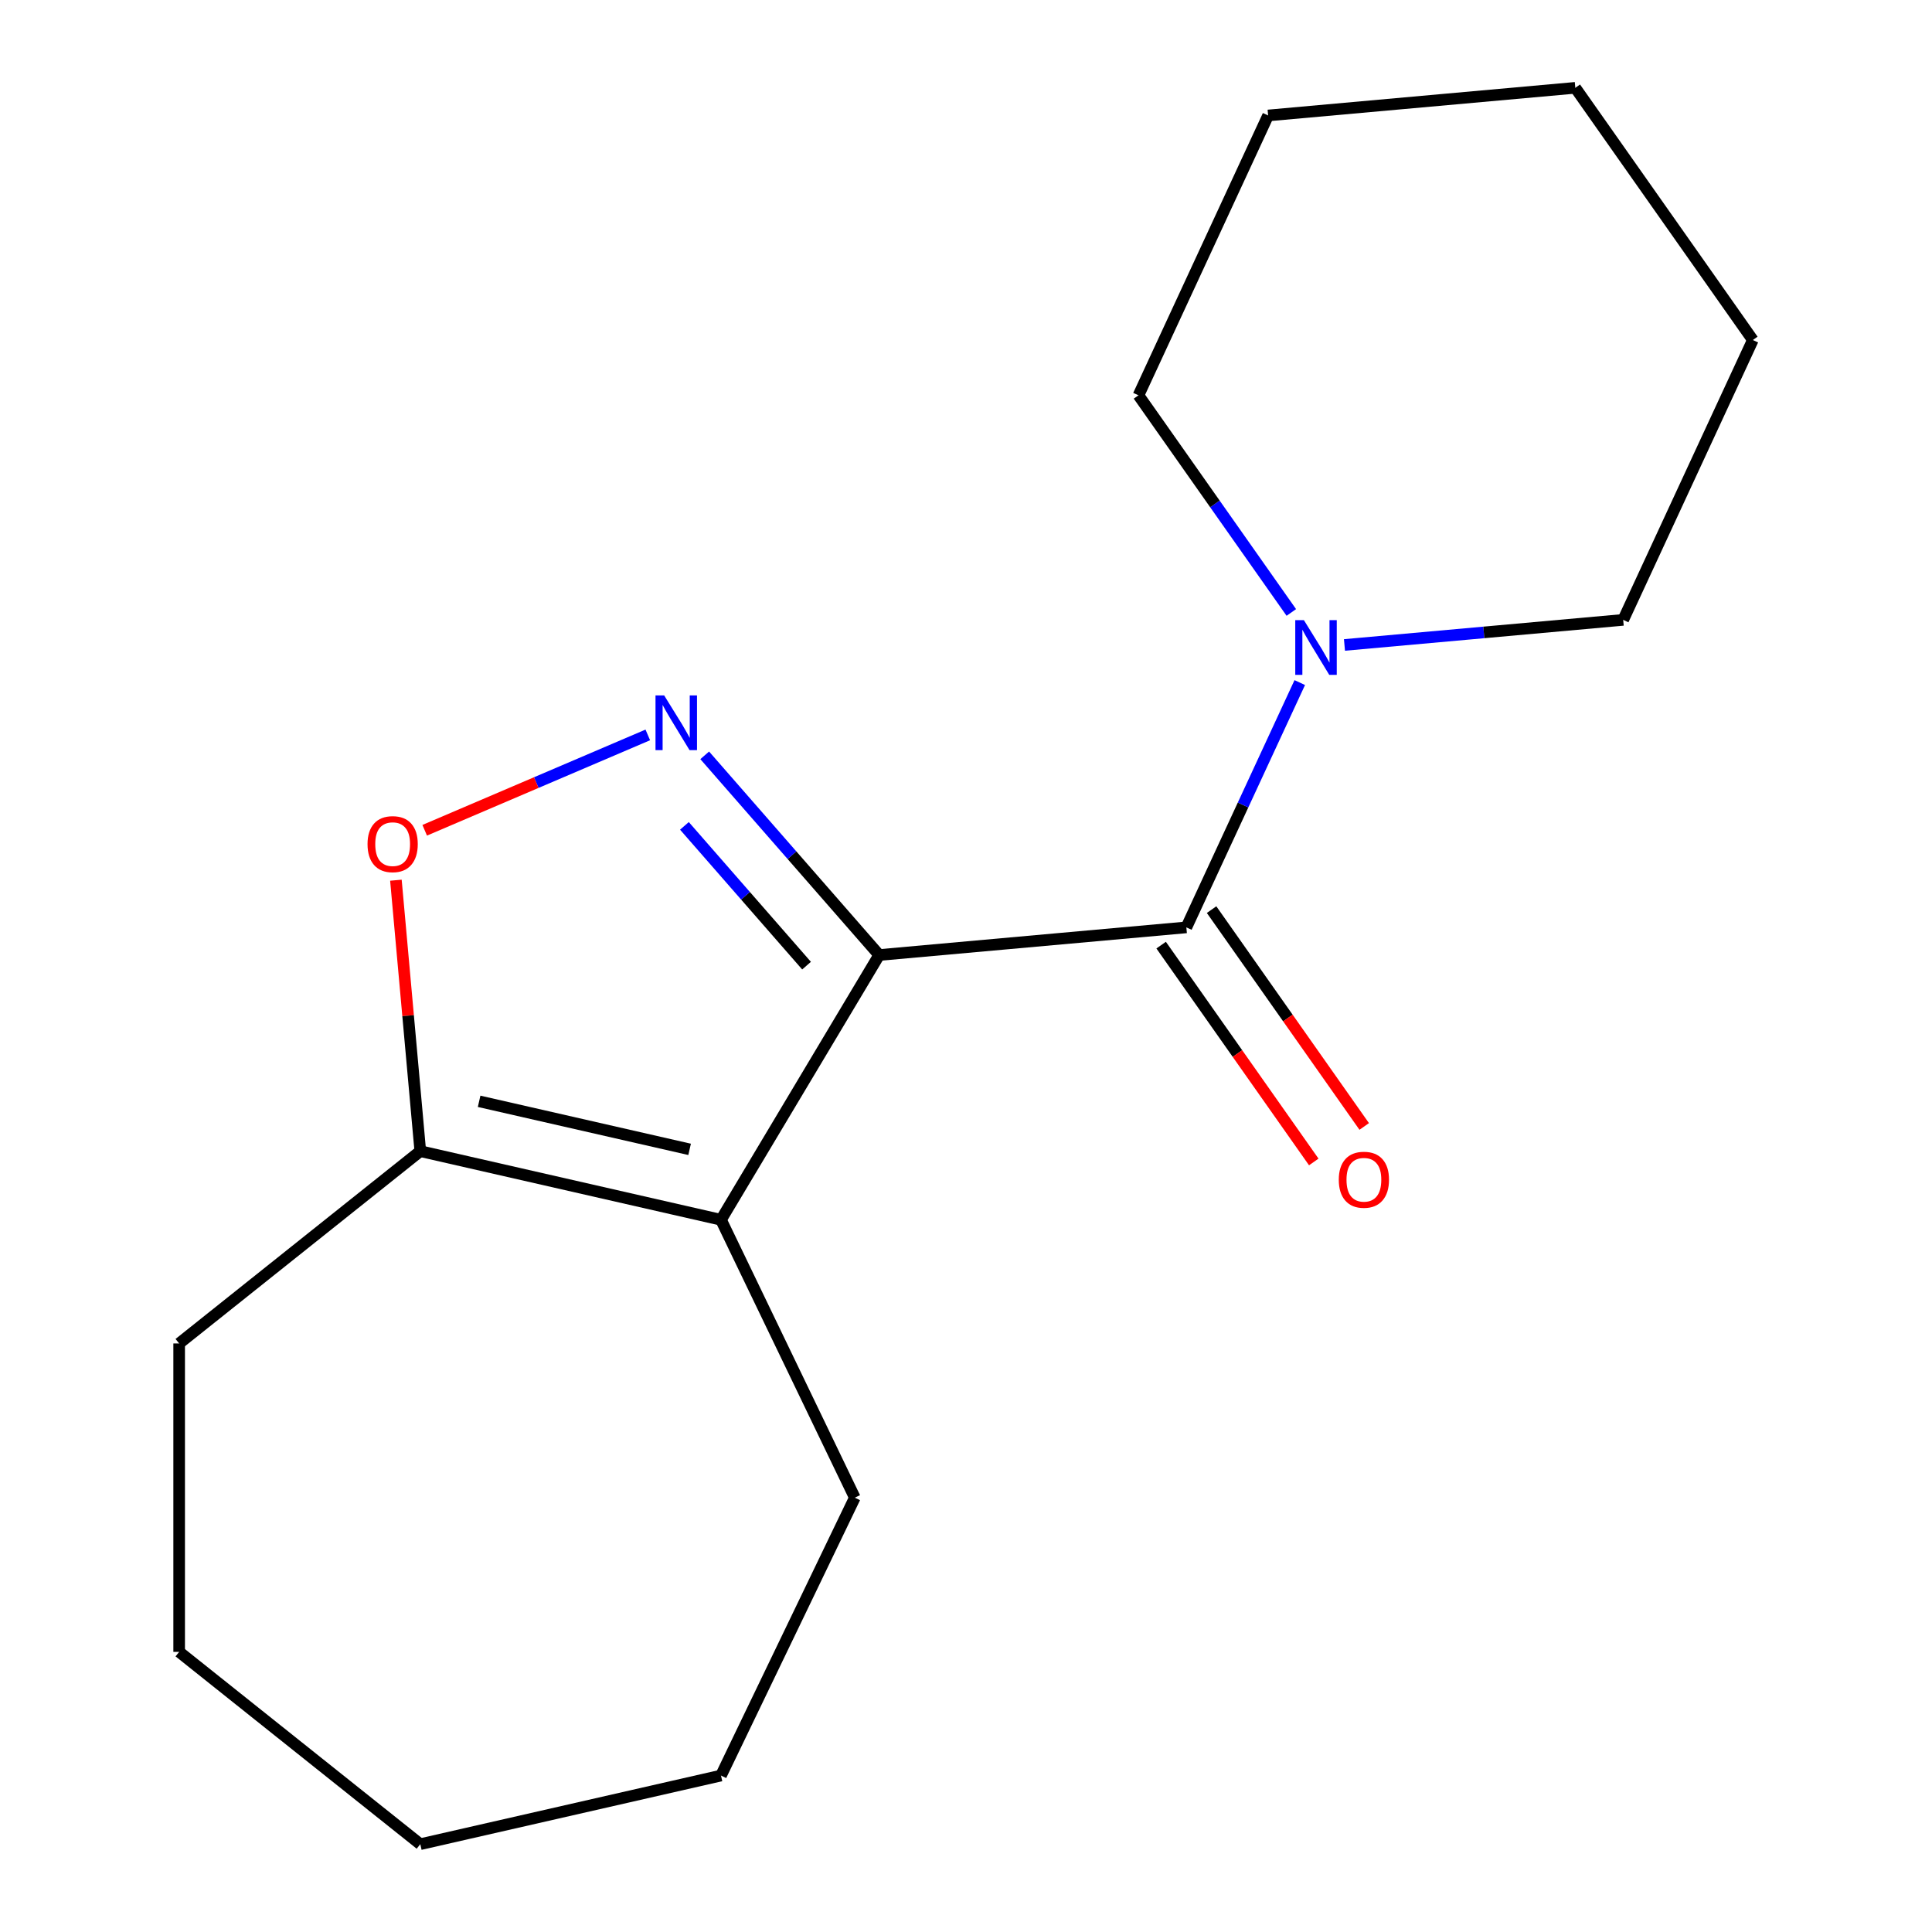 <?xml version='1.0' encoding='iso-8859-1'?>
<svg version='1.1' baseProfile='full'
              xmlns='http://www.w3.org/2000/svg'
                      xmlns:rdkit='http://www.rdkit.org/xml'
                      xmlns:xlink='http://www.w3.org/1999/xlink'
                  xml:space='preserve'
width='1000px' height='1000px' viewBox='0 0 1000 1000'>
<!-- END OF HEADER -->
<rect style='opacity:1.0;fill:#FFFFFF;stroke:none' width='1000' height='1000' x='0' y='0'> </rect>
<path class='bond-0' d='M 455.061,494.317 L 409.91,442.638' style='fill:none;fill-rule:evenodd;stroke:#000000;stroke-width:6px;stroke-linecap:butt;stroke-linejoin:miter;stroke-opacity:1' />
<path class='bond-0' d='M 409.91,442.638 L 364.758,390.958' style='fill:none;fill-rule:evenodd;stroke:#0000FF;stroke-width:6px;stroke-linecap:butt;stroke-linejoin:miter;stroke-opacity:1' />
<path class='bond-0' d='M 417.471,499.82 L 385.866,463.644' style='fill:none;fill-rule:evenodd;stroke:#000000;stroke-width:6px;stroke-linecap:butt;stroke-linejoin:miter;stroke-opacity:1' />
<path class='bond-0' d='M 385.866,463.644 L 354.26,427.469' style='fill:none;fill-rule:evenodd;stroke:#0000FF;stroke-width:6px;stroke-linecap:butt;stroke-linejoin:miter;stroke-opacity:1' />
<path class='bond-1' d='M 455.061,494.317 L 373.182,631.36' style='fill:none;fill-rule:evenodd;stroke:#000000;stroke-width:6px;stroke-linecap:butt;stroke-linejoin:miter;stroke-opacity:1' />
<path class='bond-2' d='M 455.061,494.317 L 614.058,480.007' style='fill:none;fill-rule:evenodd;stroke:#000000;stroke-width:6px;stroke-linecap:butt;stroke-linejoin:miter;stroke-opacity:1' />
<path class='bond-3' d='M 335.296,380.393 L 277.56,405.071' style='fill:none;fill-rule:evenodd;stroke:#0000FF;stroke-width:6px;stroke-linecap:butt;stroke-linejoin:miter;stroke-opacity:1' />
<path class='bond-3' d='M 277.56,405.071 L 219.824,429.748' style='fill:none;fill-rule:evenodd;stroke:#FF0000;stroke-width:6px;stroke-linecap:butt;stroke-linejoin:miter;stroke-opacity:1' />
<path class='bond-4' d='M 373.182,631.36 L 217.544,595.837' style='fill:none;fill-rule:evenodd;stroke:#000000;stroke-width:6px;stroke-linecap:butt;stroke-linejoin:miter;stroke-opacity:1' />
<path class='bond-4' d='M 356.941,594.904 L 247.994,570.038' style='fill:none;fill-rule:evenodd;stroke:#000000;stroke-width:6px;stroke-linecap:butt;stroke-linejoin:miter;stroke-opacity:1' />
<path class='bond-7' d='M 373.182,631.36 L 442.447,775.191' style='fill:none;fill-rule:evenodd;stroke:#000000;stroke-width:6px;stroke-linecap:butt;stroke-linejoin:miter;stroke-opacity:1' />
<path class='bond-5' d='M 614.058,480.007 L 643.407,416.657' style='fill:none;fill-rule:evenodd;stroke:#000000;stroke-width:6px;stroke-linecap:butt;stroke-linejoin:miter;stroke-opacity:1' />
<path class='bond-5' d='M 643.407,416.657 L 672.755,353.307' style='fill:none;fill-rule:evenodd;stroke:#0000FF;stroke-width:6px;stroke-linecap:butt;stroke-linejoin:miter;stroke-opacity:1' />
<path class='bond-6' d='M 601.004,489.197 L 640.505,545.312' style='fill:none;fill-rule:evenodd;stroke:#000000;stroke-width:6px;stroke-linecap:butt;stroke-linejoin:miter;stroke-opacity:1' />
<path class='bond-6' d='M 640.505,545.312 L 680.006,601.426' style='fill:none;fill-rule:evenodd;stroke:#FF0000;stroke-width:6px;stroke-linecap:butt;stroke-linejoin:miter;stroke-opacity:1' />
<path class='bond-6' d='M 627.113,470.818 L 666.614,526.933' style='fill:none;fill-rule:evenodd;stroke:#000000;stroke-width:6px;stroke-linecap:butt;stroke-linejoin:miter;stroke-opacity:1' />
<path class='bond-6' d='M 666.614,526.933 L 706.115,583.048' style='fill:none;fill-rule:evenodd;stroke:#FF0000;stroke-width:6px;stroke-linecap:butt;stroke-linejoin:miter;stroke-opacity:1' />
<path class='bond-17' d='M 204.921,455.591 L 211.233,525.714' style='fill:none;fill-rule:evenodd;stroke:#FF0000;stroke-width:6px;stroke-linecap:butt;stroke-linejoin:miter;stroke-opacity:1' />
<path class='bond-17' d='M 211.233,525.714 L 217.544,595.837' style='fill:none;fill-rule:evenodd;stroke:#000000;stroke-width:6px;stroke-linecap:butt;stroke-linejoin:miter;stroke-opacity:1' />
<path class='bond-10' d='M 217.544,595.837 L 92.732,695.371' style='fill:none;fill-rule:evenodd;stroke:#000000;stroke-width:6px;stroke-linecap:butt;stroke-linejoin:miter;stroke-opacity:1' />
<path class='bond-8' d='M 695.895,333.831 L 768.029,327.339' style='fill:none;fill-rule:evenodd;stroke:#0000FF;stroke-width:6px;stroke-linecap:butt;stroke-linejoin:miter;stroke-opacity:1' />
<path class='bond-8' d='M 768.029,327.339 L 840.162,320.846' style='fill:none;fill-rule:evenodd;stroke:#000000;stroke-width:6px;stroke-linecap:butt;stroke-linejoin:miter;stroke-opacity:1' />
<path class='bond-9' d='M 668.387,317.005 L 628.83,260.81' style='fill:none;fill-rule:evenodd;stroke:#0000FF;stroke-width:6px;stroke-linecap:butt;stroke-linejoin:miter;stroke-opacity:1' />
<path class='bond-9' d='M 628.83,260.81 L 589.273,204.616' style='fill:none;fill-rule:evenodd;stroke:#000000;stroke-width:6px;stroke-linecap:butt;stroke-linejoin:miter;stroke-opacity:1' />
<path class='bond-11' d='M 442.447,775.191 L 373.182,919.022' style='fill:none;fill-rule:evenodd;stroke:#000000;stroke-width:6px;stroke-linecap:butt;stroke-linejoin:miter;stroke-opacity:1' />
<path class='bond-13' d='M 840.162,320.846 L 907.268,175.995' style='fill:none;fill-rule:evenodd;stroke:#000000;stroke-width:6px;stroke-linecap:butt;stroke-linejoin:miter;stroke-opacity:1' />
<path class='bond-12' d='M 589.273,204.616 L 656.379,59.765' style='fill:none;fill-rule:evenodd;stroke:#000000;stroke-width:6px;stroke-linecap:butt;stroke-linejoin:miter;stroke-opacity:1' />
<path class='bond-14' d='M 92.732,695.371 L 92.732,855.011' style='fill:none;fill-rule:evenodd;stroke:#000000;stroke-width:6px;stroke-linecap:butt;stroke-linejoin:miter;stroke-opacity:1' />
<path class='bond-15' d='M 373.182,919.022 L 217.544,954.545' style='fill:none;fill-rule:evenodd;stroke:#000000;stroke-width:6px;stroke-linecap:butt;stroke-linejoin:miter;stroke-opacity:1' />
<path class='bond-16' d='M 656.379,59.765 L 815.376,45.455' style='fill:none;fill-rule:evenodd;stroke:#000000;stroke-width:6px;stroke-linecap:butt;stroke-linejoin:miter;stroke-opacity:1' />
<path class='bond-19' d='M 907.268,175.995 L 815.376,45.455' style='fill:none;fill-rule:evenodd;stroke:#000000;stroke-width:6px;stroke-linecap:butt;stroke-linejoin:miter;stroke-opacity:1' />
<path class='bond-18' d='M 92.732,855.011 L 217.544,954.545' style='fill:none;fill-rule:evenodd;stroke:#000000;stroke-width:6px;stroke-linecap:butt;stroke-linejoin:miter;stroke-opacity:1' />
<path  class='atom-1' d='M 343.767 359.937
L 353.047 374.937
Q 353.967 376.417, 355.447 379.097
Q 356.927 381.777, 357.007 381.937
L 357.007 359.937
L 360.767 359.937
L 360.767 388.257
L 356.887 388.257
L 346.927 371.857
Q 345.767 369.937, 344.527 367.737
Q 343.327 365.537, 342.967 364.857
L 342.967 388.257
L 339.287 388.257
L 339.287 359.937
L 343.767 359.937
' fill='#0000FF'/>
<path  class='atom-4' d='M 190.234 436.92
Q 190.234 430.12, 193.594 426.32
Q 196.954 422.52, 203.234 422.52
Q 209.514 422.52, 212.874 426.32
Q 216.234 430.12, 216.234 436.92
Q 216.234 443.8, 212.834 447.72
Q 209.434 451.6, 203.234 451.6
Q 196.994 451.6, 193.594 447.72
Q 190.234 443.84, 190.234 436.92
M 203.234 448.4
Q 207.554 448.4, 209.874 445.52
Q 212.234 442.6, 212.234 436.92
Q 212.234 431.36, 209.874 428.56
Q 207.554 425.72, 203.234 425.72
Q 198.914 425.72, 196.554 428.52
Q 194.234 431.32, 194.234 436.92
Q 194.234 442.64, 196.554 445.52
Q 198.914 448.4, 203.234 448.4
' fill='#FF0000'/>
<path  class='atom-6' d='M 674.904 320.996
L 684.184 335.996
Q 685.104 337.476, 686.584 340.156
Q 688.064 342.836, 688.144 342.996
L 688.144 320.996
L 691.904 320.996
L 691.904 349.316
L 688.024 349.316
L 678.064 332.916
Q 676.904 330.996, 675.664 328.796
Q 674.464 326.596, 674.104 325.916
L 674.104 349.316
L 670.424 349.316
L 670.424 320.996
L 674.904 320.996
' fill='#0000FF'/>
<path  class='atom-7' d='M 692.95 610.628
Q 692.95 603.828, 696.31 600.028
Q 699.67 596.228, 705.95 596.228
Q 712.23 596.228, 715.59 600.028
Q 718.95 603.828, 718.95 610.628
Q 718.95 617.508, 715.55 621.428
Q 712.15 625.308, 705.95 625.308
Q 699.71 625.308, 696.31 621.428
Q 692.95 617.548, 692.95 610.628
M 705.95 622.108
Q 710.27 622.108, 712.59 619.228
Q 714.95 616.308, 714.95 610.628
Q 714.95 605.068, 712.59 602.268
Q 710.27 599.428, 705.95 599.428
Q 701.63 599.428, 699.27 602.228
Q 696.95 605.028, 696.95 610.628
Q 696.95 616.348, 699.27 619.228
Q 701.63 622.108, 705.95 622.108
' fill='#FF0000'/>
</svg>
